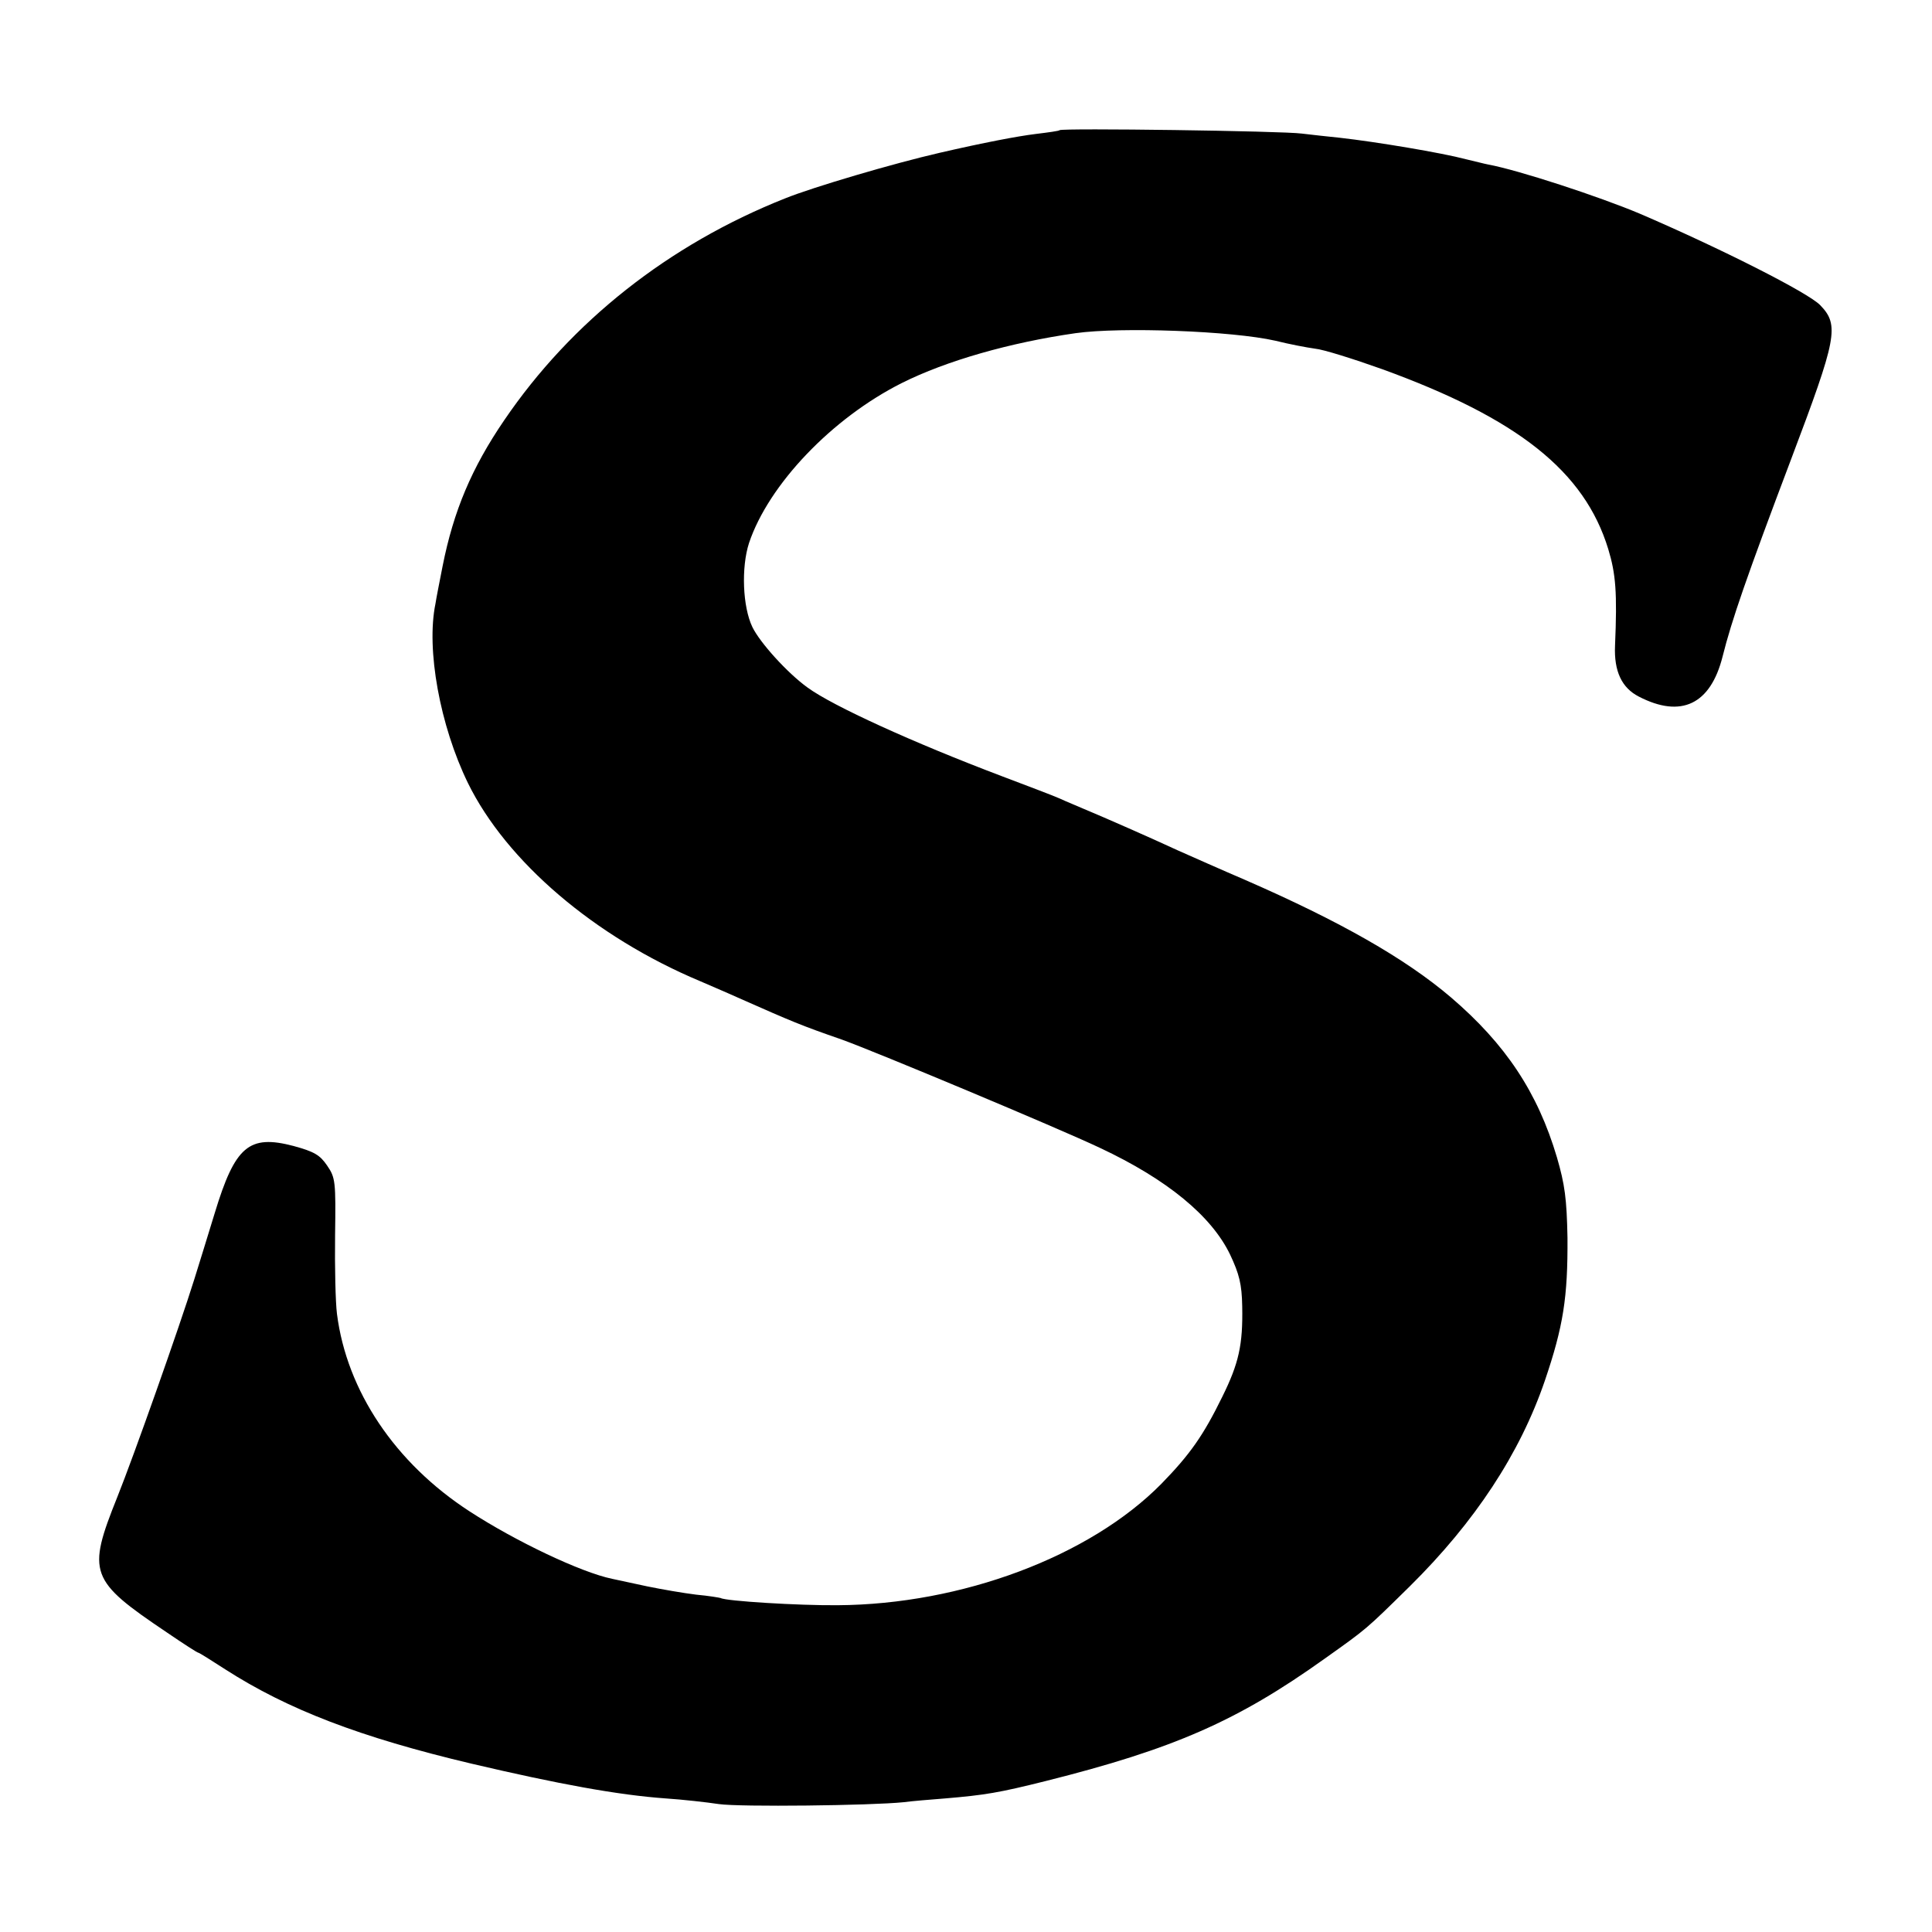 <?xml version="1.0" standalone="no"?>
<!DOCTYPE svg PUBLIC "-//W3C//DTD SVG 20010904//EN"
 "http://www.w3.org/TR/2001/REC-SVG-20010904/DTD/svg10.dtd">
<svg version="1.0" xmlns="http://www.w3.org/2000/svg"
 width="512pt" height="512pt" viewBox="0 0 512 512"
 preserveAspectRatio="xMidYMid meet">
<g transform="translate(0,512) scale(0.1,-0.1)"
fill="#000000" stroke="none">
<path d="M2808 4775 c-1 -2 -30 -6 -63 -10 -49 -6 -138 -23 -255 -50 -122 -28
-336 -91 -410 -121 -307 -122 -566 -326 -744 -588 -86 -126 -134 -240 -163
-386 -8 -41 -17 -86 -19 -100 -25 -121 12 -323 86 -475 102 -208 336 -408 615
-525 11 -5 61 -26 110 -48 131 -58 159 -70 266 -107 89 -32 572 -234 684 -287
179 -84 296 -181 345 -283 24 -51 31 -78 32 -137 2 -102 -9 -151 -53 -240 -50
-102 -85 -152 -161 -230 -190 -193 -530 -320 -858 -322 -104 -1 -297 11 -310
19 -3 1 -32 6 -65 9 -33 4 -91 14 -130 22 -38 8 -80 17 -93 20 -82 17 -255 99
-378 179 -197 128 -325 319 -351 523 -4 31 -6 125 -5 208 2 143 1 153 -21 185
-19 28 -34 37 -89 52 -118 31 -155 0 -209 -178 -17 -55 -41 -134 -54 -175 -40
-128 -161 -470 -204 -577 -81 -202 -74 -221 131 -359 44 -30 81 -54 84 -54 2
0 34 -20 71 -44 165 -106 357 -180 653 -250 230 -54 388 -83 514 -92 45 -3
108 -10 141 -15 56 -8 403 -4 490 5 22 3 72 7 110 10 106 9 142 15 266 46 339
85 508 159 739 324 114 81 109 77 226 192 173 171 292 352 358 545 49 144 61
221 60 379 -2 103 -7 141 -28 213 -51 172 -136 300 -281 424 -121 103 -293
201 -545 311 -63 27 -144 63 -180 79 -69 32 -194 87 -247 109 -18 8 -48 20
-65 28 -18 8 -87 34 -153 59 -235 89 -448 186 -515 235 -54 39 -126 119 -146
160 -26 54 -30 158 -9 223 52 155 220 331 405 424 118 59 286 107 460 132 120
17 416 6 530 -20 36 -9 83 -18 105 -21 22 -2 101 -27 177 -54 361 -131 537
-271 600 -477 20 -66 24 -115 18 -256 -3 -68 18 -112 63 -135 112 -58 190 -21
222 106 24 96 64 212 182 524 121 320 128 354 77 407 -31 33 -267 152 -479
243 -107 45 -320 115 -401 130 -11 2 -37 9 -59 14 -64 17 -237 46 -335 57 -30
3 -75 8 -100 11 -51 7 -636 15 -642 9z"/>
</g>
</svg>
